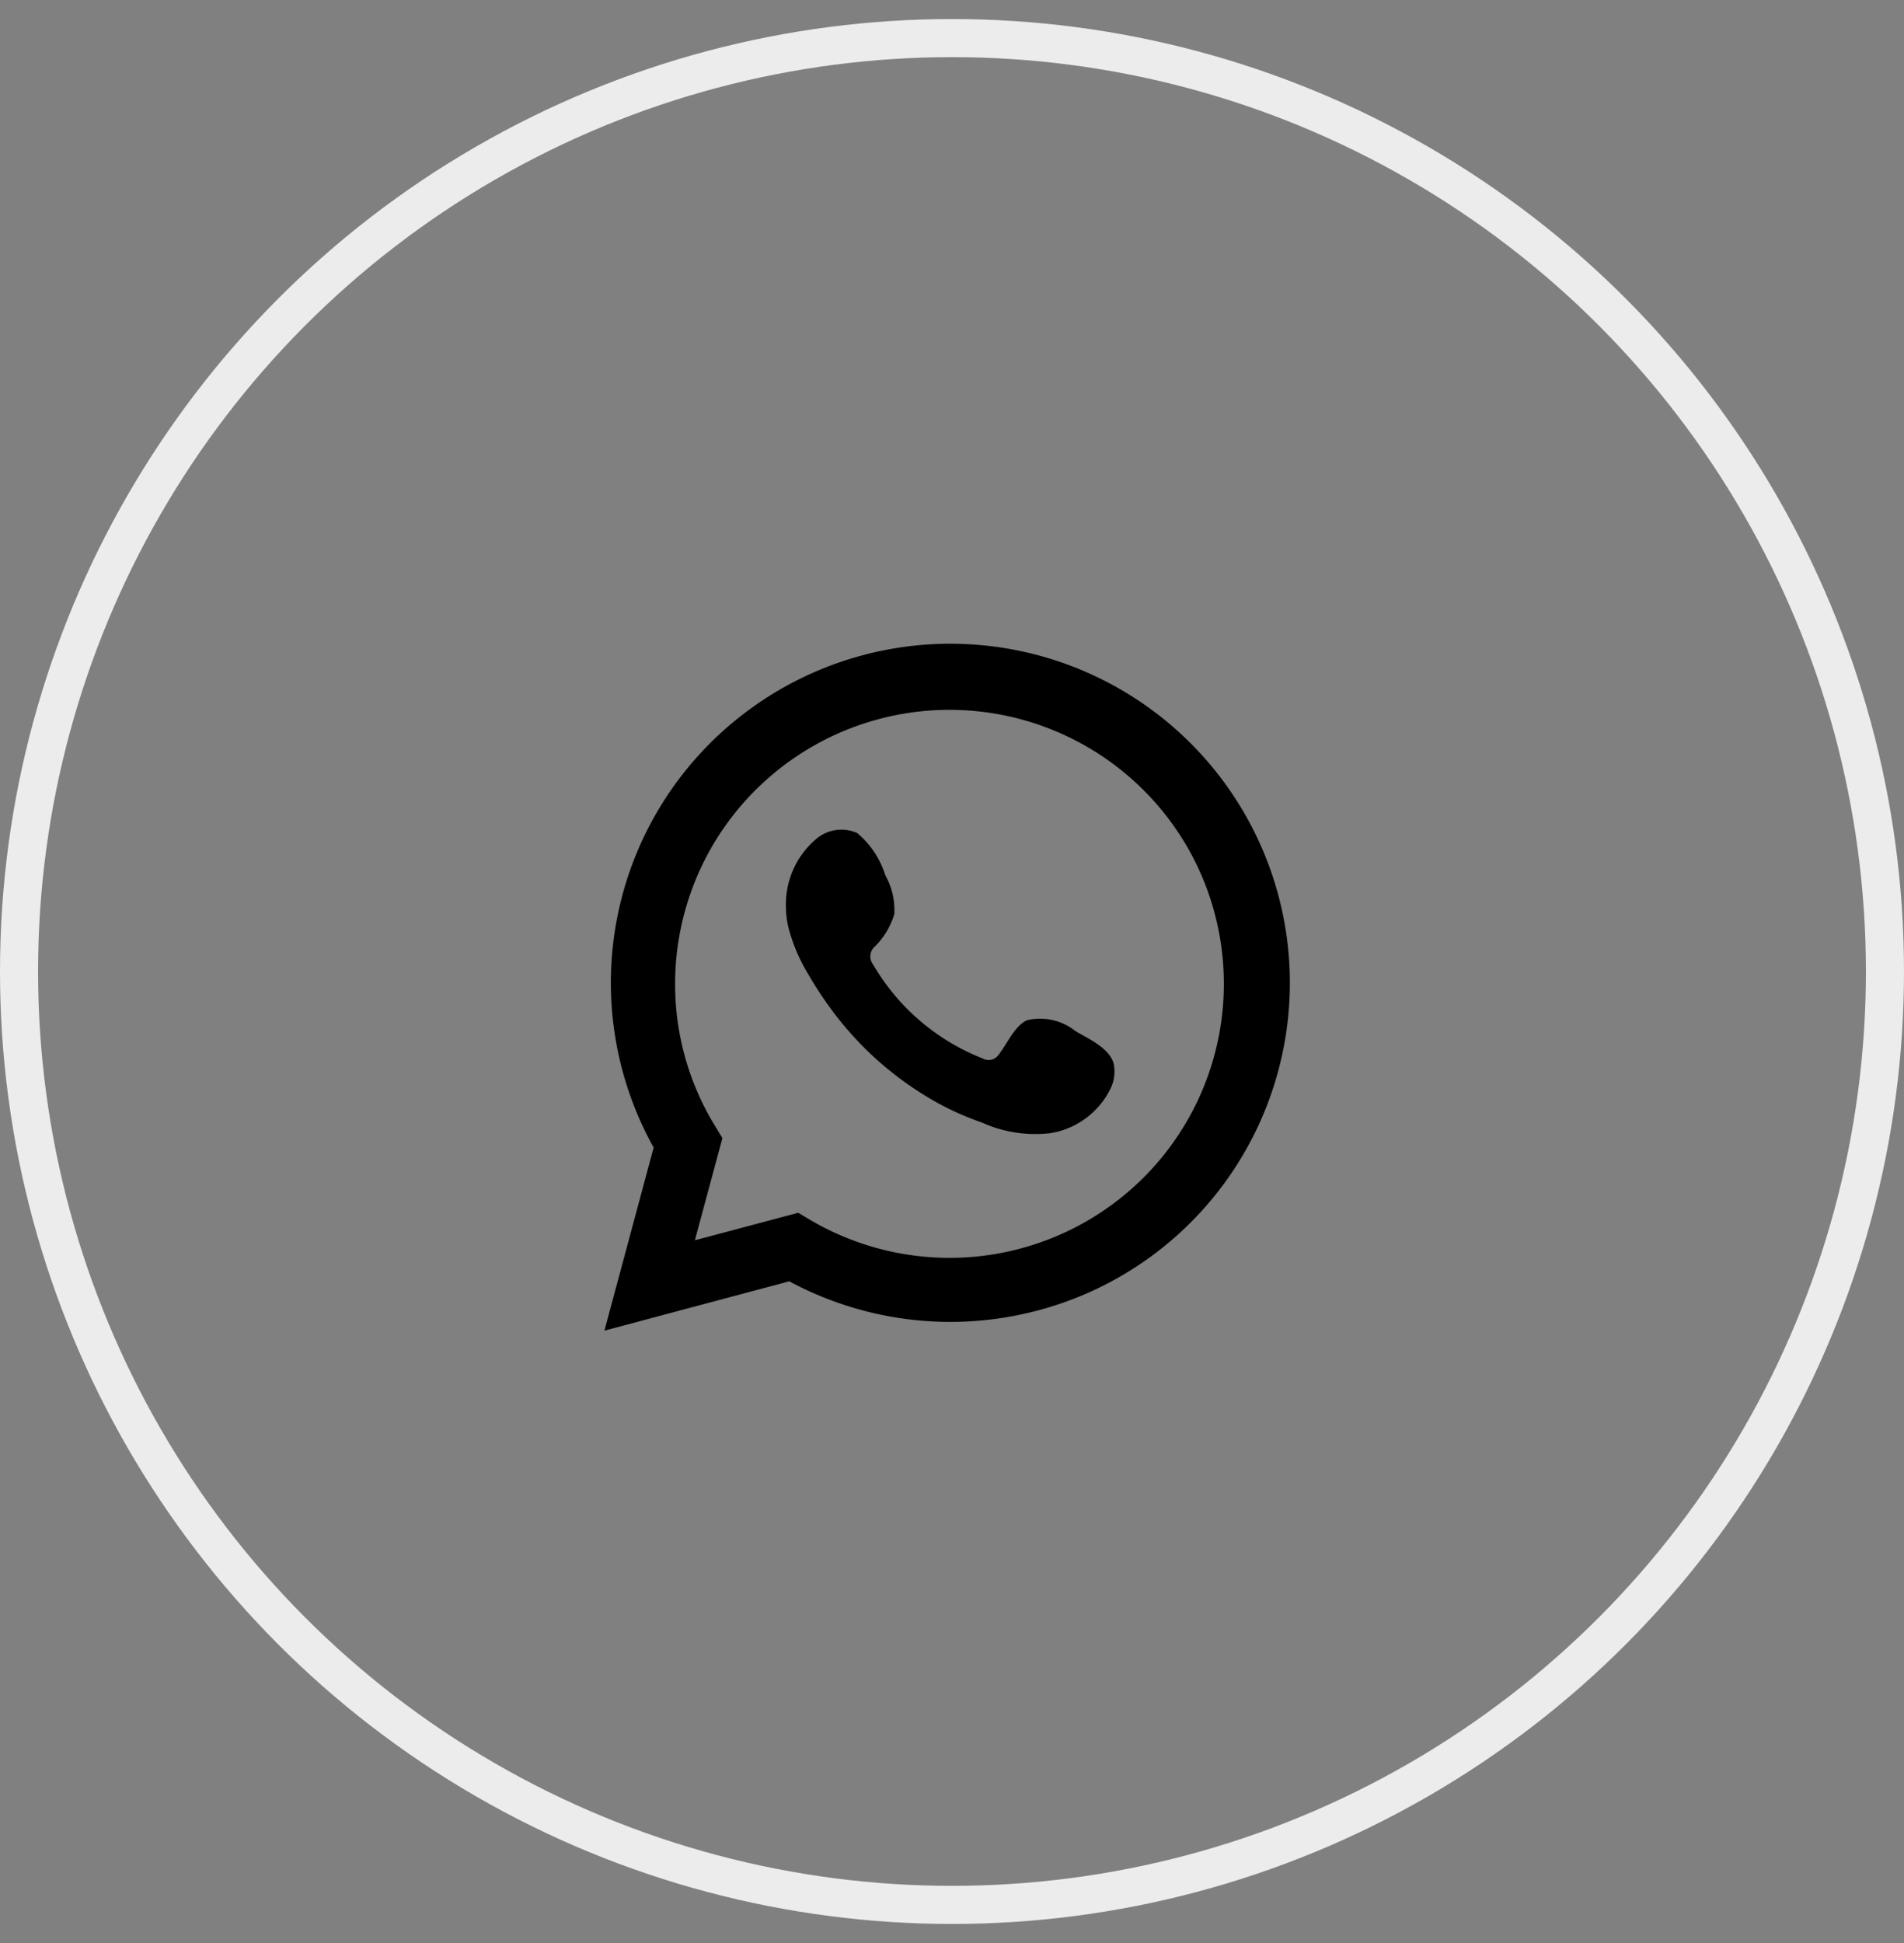 <svg width="50" height="51" fill="none" xmlns="http://www.w3.org/2000/svg"><rect width="100%" height="100%" fill="#808080" stroke="none"/><circle cx="25" cy="25.5" r="24.5" stroke="#ECECEC"/><path d="m15.872 34.927 1.293-4.806a8.888 8.888 0 0 1 2.4-11.412 8.926 8.926 0 0 1 11.655.754 8.894 8.894 0 0 1-4.319 15.02 8.928 8.928 0 0 1-6.174-.851l-4.855 1.295Zm5.089-3.094.3.178a7.215 7.215 0 0 0 8.727-1.06 7.19 7.19 0 0 0 1.205-8.694 7.216 7.216 0 0 0-11.974-.814 7.186 7.186 0 0 0-1.49 4.39 7.104 7.104 0 0 0 1.054 3.73l.188.31-.723 2.682 2.713-.722Z" fill="#000"/><path fill-rule="evenodd" clip-rule="evenodd" d="M28.247 27.068a1.486 1.486 0 0 0-1.272-.29c-.33.138-.544.656-.758.915a.315.315 0 0 1-.407.091 5.763 5.763 0 0 1-2.88-2.464.345.345 0 0 1 .046-.477c.238-.236.413-.528.509-.849a1.847 1.847 0 0 0-.235-1.016 2.377 2.377 0 0 0-.738-1.112 1.019 1.019 0 0 0-1.093.168 2.245 2.245 0 0 0-.78 1.777c.002.189.026.377.072.56.118.438.3.858.54 1.244.172.296.36.583.564.859a8.67 8.67 0 0 0 2.448 2.265c.48.3.991.544 1.527.727.555.251 1.17.348 1.776.28a2.135 2.135 0 0 0 1.608-1.195c.087-.19.114-.403.076-.61-.092-.42-.657-.67-1.003-.873Z" fill="#000"/></svg>
